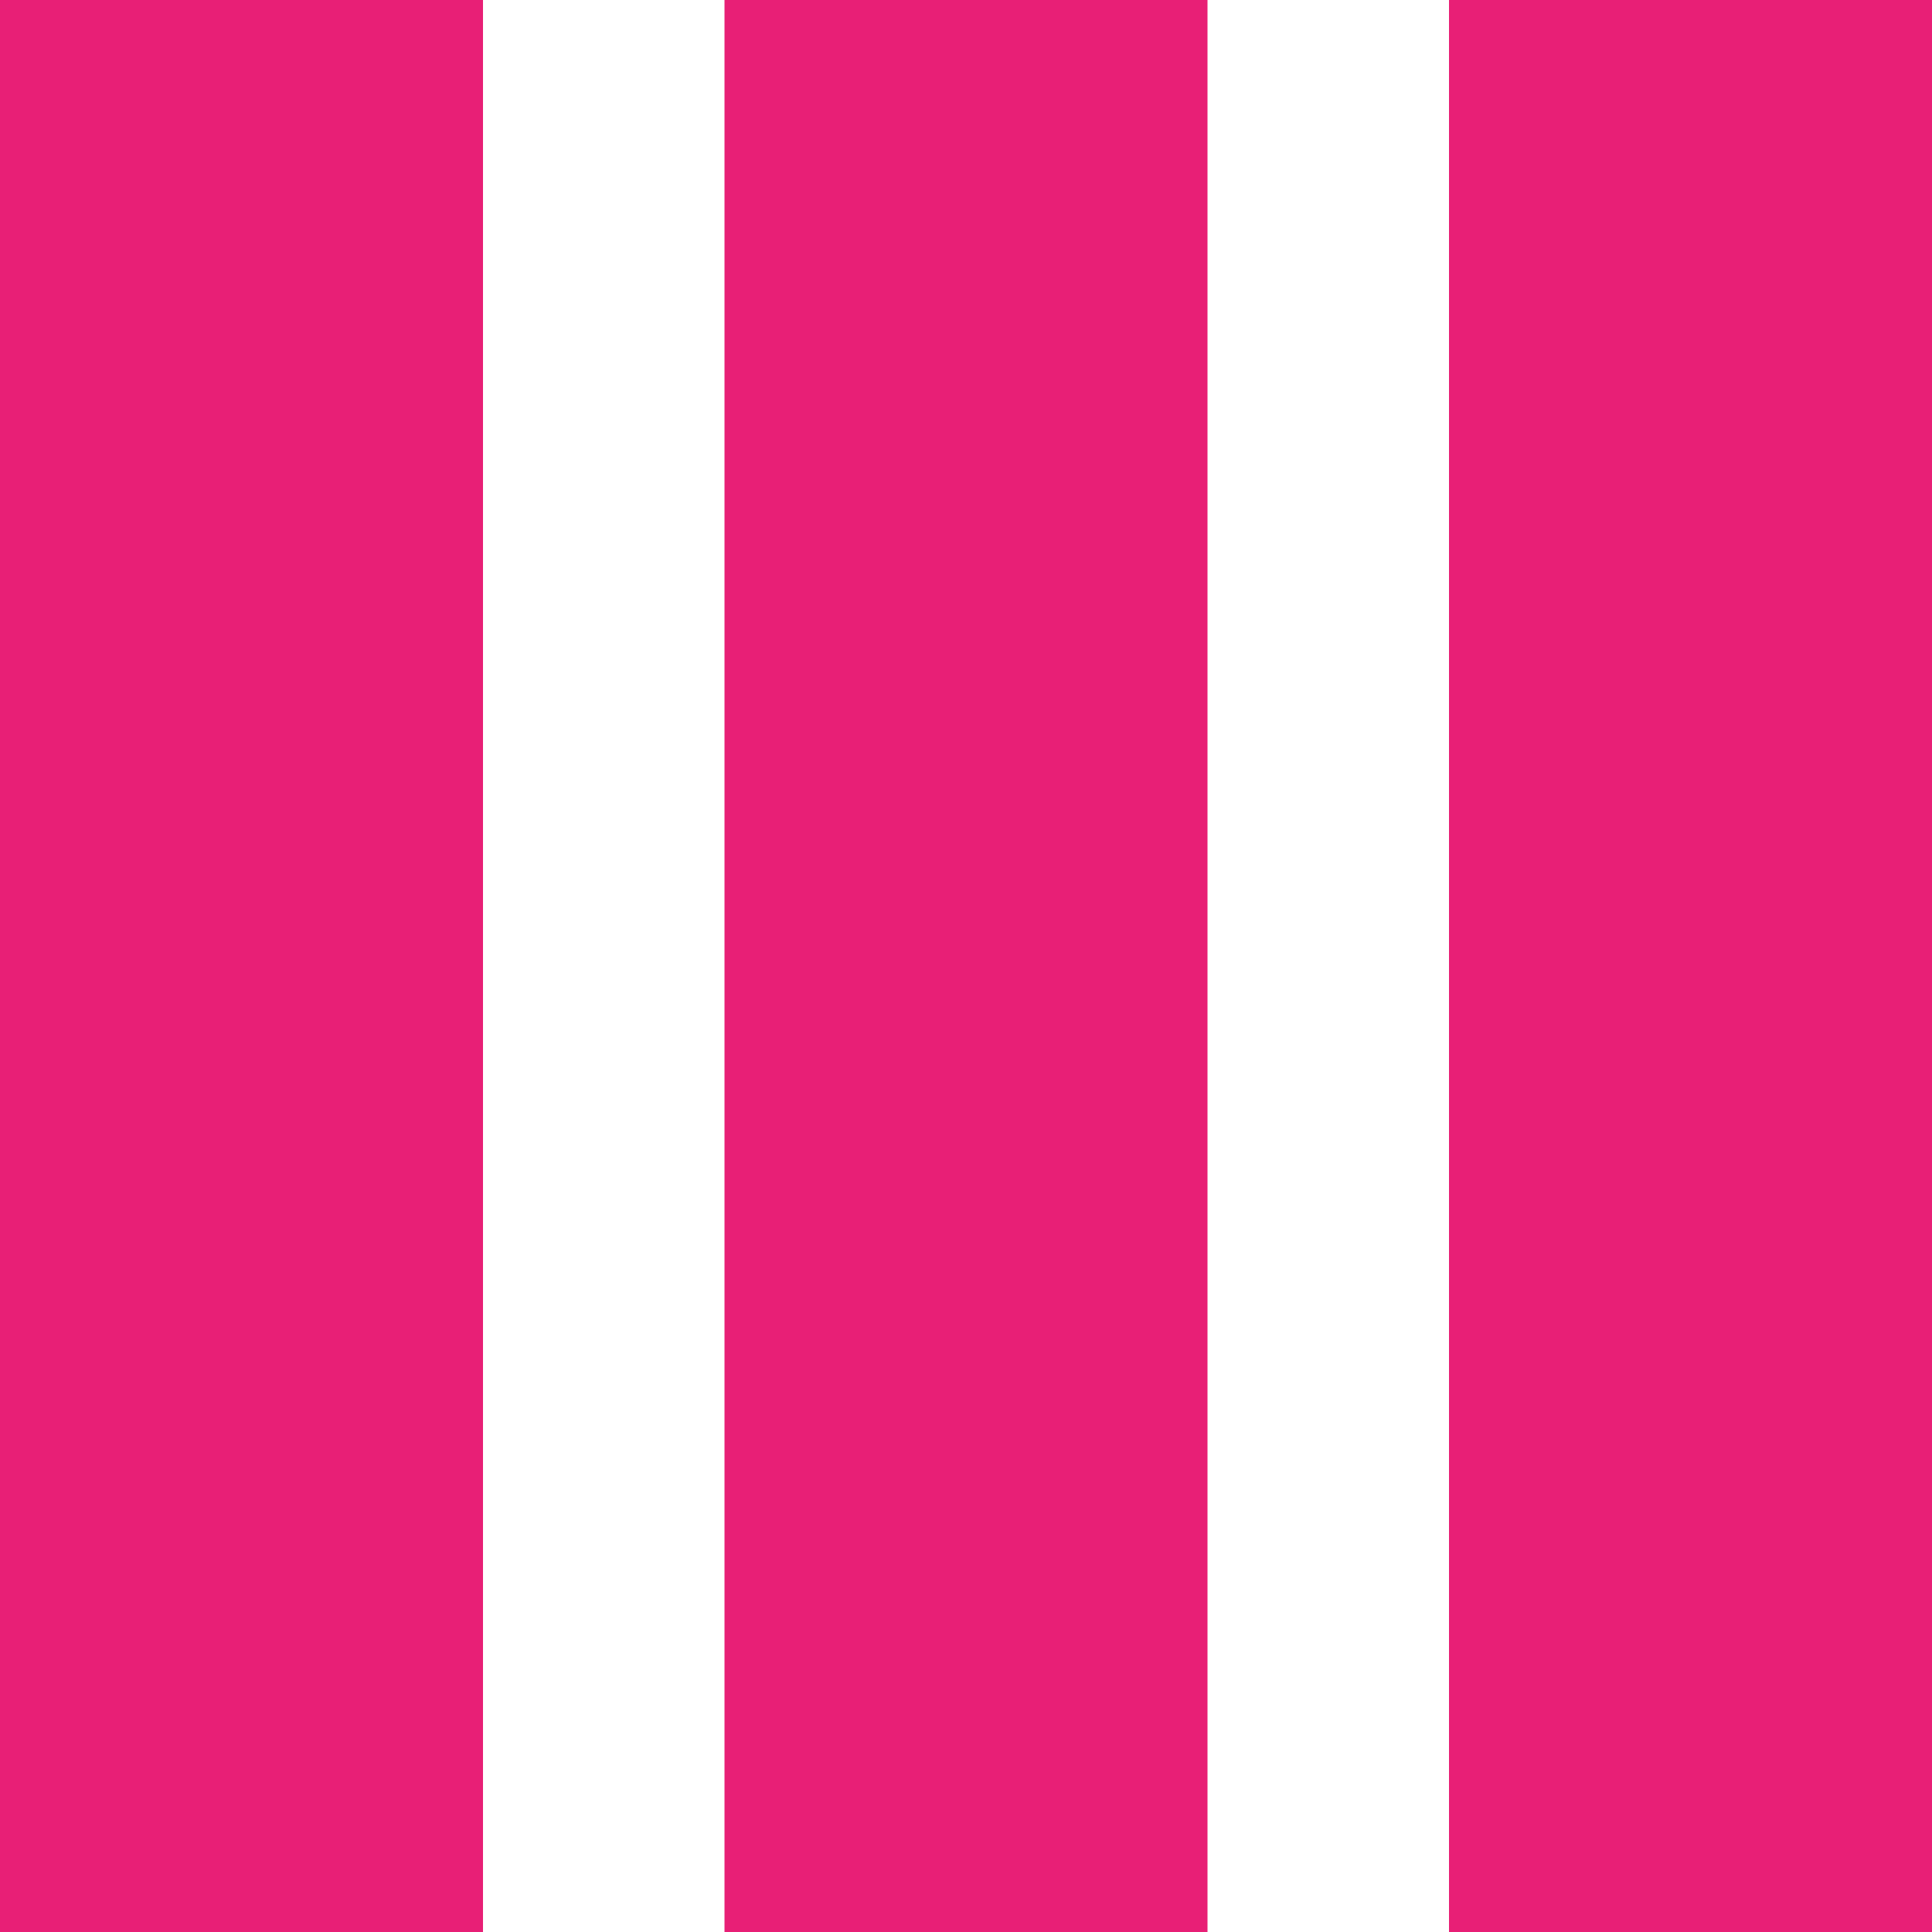 <svg width="24" height="24" viewBox="0 0 24 24" fill="none" xmlns="http://www.w3.org/2000/svg">
<rect width="6" height="24" fill="#E81F76"/>
<rect x="9" width="6" height="24" fill="#E81F76"/>
<rect x="18" width="6" height="24" fill="#E81F76"/>
</svg>
